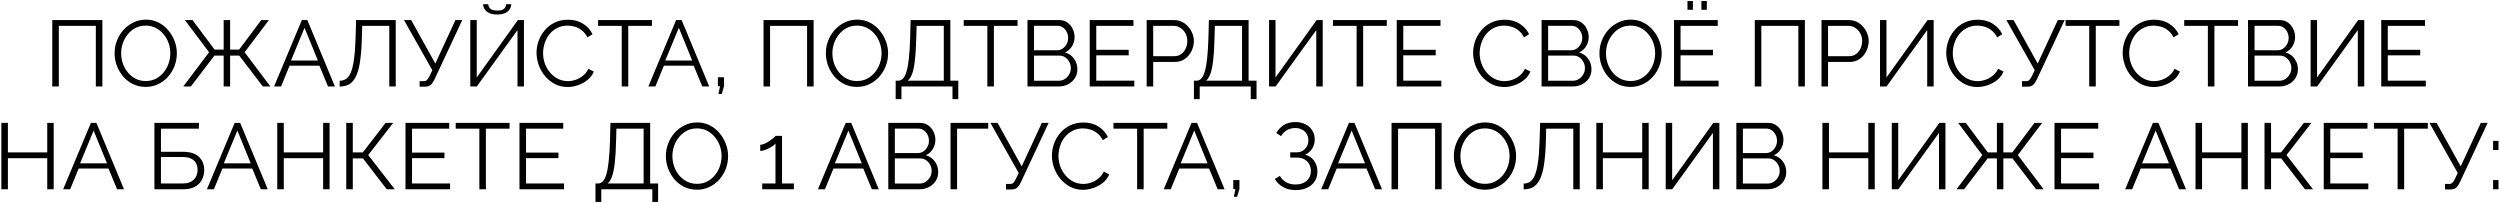 <?xml version="1.0" encoding="UTF-8"?> <svg xmlns="http://www.w3.org/2000/svg" width="1070" height="87" viewBox="0 0 1070 87" fill="none"><path d="M22.376 37V8.6H43.816V37H41.016V11.08H25.176V37H22.376ZM62.371 37.2C60.371 37.2 58.558 36.8 56.931 36C55.304 35.2 53.904 34.12 52.731 32.76C51.558 31.373 50.651 29.827 50.011 28.12C49.371 26.387 49.051 24.613 49.051 22.8C49.051 20.907 49.384 19.107 50.051 17.4C50.718 15.667 51.651 14.133 52.851 12.8C54.078 11.44 55.504 10.373 57.131 9.6C58.758 8.8 60.518 8.4 62.411 8.4C64.411 8.4 66.224 8.813 67.851 9.64C69.478 10.467 70.864 11.573 72.011 12.96C73.184 14.347 74.091 15.893 74.731 17.6C75.371 19.307 75.691 21.053 75.691 22.84C75.691 24.733 75.358 26.547 74.691 28.28C74.024 29.987 73.091 31.52 71.891 32.88C70.691 34.213 69.278 35.267 67.651 36.04C66.024 36.813 64.264 37.2 62.371 37.2ZM51.851 22.8C51.851 24.347 52.104 25.84 52.611 27.28C53.118 28.693 53.838 29.96 54.771 31.08C55.704 32.173 56.811 33.053 58.091 33.72C59.398 34.36 60.824 34.68 62.371 34.68C63.998 34.68 65.451 34.347 66.731 33.68C68.038 32.987 69.144 32.08 70.051 30.96C70.984 29.813 71.691 28.533 72.171 27.12C72.651 25.707 72.891 24.267 72.891 22.8C72.891 21.253 72.638 19.773 72.131 18.36C71.624 16.947 70.891 15.68 69.931 14.56C68.998 13.44 67.891 12.56 66.611 11.92C65.331 11.28 63.918 10.96 62.371 10.96C60.771 10.96 59.318 11.293 58.011 11.96C56.731 12.627 55.624 13.533 54.691 14.68C53.784 15.8 53.078 17.067 52.571 18.48C52.091 19.893 51.851 21.333 51.851 22.8ZM78.45 37L89.49 22.36L79.13 8.6H82.41L91.85 21.24H95.73V8.6H98.49V21.24H102.33L111.81 8.6H115.09L104.69 22.36L115.73 37H112.49L102.41 23.8H98.49V37H95.73V23.8H91.77L81.69 37H78.45ZM129.184 8.6H131.544L143.344 37H140.384L136.704 28.12H123.944L120.304 37H117.304L129.184 8.6ZM136.064 25.92L130.344 11.88L124.544 25.92H136.064ZM166.615 37V11.08H155.015L154.855 17.08C154.722 21 154.442 24.253 154.015 26.84C153.589 29.427 152.989 31.467 152.215 32.96C151.442 34.427 150.495 35.48 149.375 36.12C148.255 36.733 146.922 37.04 145.375 37.04V34.56C146.415 34.56 147.335 34.293 148.135 33.76C148.935 33.227 149.615 32.293 150.175 30.96C150.735 29.627 151.175 27.787 151.495 25.44C151.842 23.067 152.069 20.067 152.175 16.44L152.415 8.6H169.375V37H166.615ZM179.598 37.08V34.72H181.398C182.011 34.72 182.465 34.547 182.758 34.2C183.078 33.853 183.425 33.333 183.798 32.64L185.038 30.04L172.918 8.6H175.998L186.318 27.2L194.918 8.6H197.838L185.958 34C185.425 35.093 184.878 35.88 184.318 36.36C183.758 36.84 182.971 37.08 181.958 37.08H179.598ZM201.286 37V8.6H204.046V33.16L221.646 8.6H224.246V37H221.486V12.88L204.086 37H201.286ZM212.806 6.2C211.5 6.2 210.393 6.013 209.486 5.64C208.606 5.24 207.94 4.707 207.486 4.04C207.033 3.347 206.793 2.6 206.766 1.8H208.966C208.993 2.493 209.273 3.12 209.806 3.68C210.366 4.24 211.366 4.52 212.806 4.52C214.193 4.52 215.166 4.267 215.726 3.76C216.286 3.227 216.58 2.573 216.606 1.8H218.806C218.78 2.6 218.54 3.347 218.086 4.04C217.633 4.707 216.966 5.24 216.086 5.64C215.233 6.013 214.14 6.2 212.806 6.2ZM229.637 22.6C229.637 20.867 229.93 19.173 230.517 17.52C231.13 15.84 232.01 14.32 233.157 12.96C234.304 11.573 235.717 10.48 237.397 9.68C239.077 8.853 240.984 8.44 243.117 8.44C245.65 8.44 247.81 9.027 249.597 10.2C251.41 11.347 252.744 12.827 253.597 14.64L251.397 16C250.784 14.747 250.01 13.76 249.077 13.04C248.144 12.293 247.144 11.76 246.077 11.44C245.037 11.12 243.997 10.96 242.957 10.96C241.25 10.96 239.744 11.307 238.437 12C237.13 12.667 236.024 13.573 235.117 14.72C234.237 15.84 233.57 17.107 233.117 18.52C232.664 19.907 232.437 21.32 232.437 22.76C232.437 24.333 232.704 25.84 233.237 27.28C233.77 28.72 234.517 30 235.477 31.12C236.437 32.213 237.557 33.093 238.837 33.76C240.144 34.4 241.557 34.72 243.077 34.72C244.144 34.72 245.237 34.533 246.357 34.16C247.477 33.787 248.517 33.213 249.477 32.44C250.464 31.667 251.25 30.667 251.837 29.44L254.157 30.64C253.57 32.053 252.664 33.253 251.437 34.24C250.21 35.227 248.837 35.973 247.317 36.48C245.824 36.987 244.357 37.24 242.917 37.24C240.97 37.24 239.184 36.827 237.557 36C235.93 35.147 234.517 34.027 233.317 32.64C232.144 31.227 231.237 29.653 230.597 27.92C229.957 26.16 229.637 24.387 229.637 22.6ZM279.021 11.08H268.901V37H266.101V11.08H255.981V8.6H279.021V11.08ZM289.38 8.6H291.74L303.54 37H300.58L296.9 28.12H284.14L280.5 37H277.5L289.38 8.6ZM296.26 25.92L290.54 11.88L284.74 25.92H296.26ZM307.491 40.24L308.171 36.88H307.251V33.08H309.891V36.88L308.891 40.24H307.491ZM326.79 37V8.6H348.23V37H345.43V11.08H329.59V37H326.79ZM366.785 37.2C364.785 37.2 362.972 36.8 361.345 36C359.718 35.2 358.318 34.12 357.145 32.76C355.972 31.373 355.065 29.827 354.425 28.12C353.785 26.387 353.465 24.613 353.465 22.8C353.465 20.907 353.798 19.107 354.465 17.4C355.132 15.667 356.065 14.133 357.265 12.8C358.492 11.44 359.918 10.373 361.545 9.6C363.172 8.8 364.932 8.4 366.825 8.4C368.825 8.4 370.638 8.813 372.265 9.64C373.892 10.467 375.278 11.573 376.425 12.96C377.598 14.347 378.505 15.893 379.145 17.6C379.785 19.307 380.105 21.053 380.105 22.84C380.105 24.733 379.772 26.547 379.105 28.28C378.438 29.987 377.505 31.52 376.305 32.88C375.105 34.213 373.692 35.267 372.065 36.04C370.438 36.813 368.678 37.2 366.785 37.2ZM356.265 22.8C356.265 24.347 356.518 25.84 357.025 27.28C357.532 28.693 358.252 29.96 359.185 31.08C360.118 32.173 361.225 33.053 362.505 33.72C363.812 34.36 365.238 34.68 366.785 34.68C368.412 34.68 369.865 34.347 371.145 33.68C372.452 32.987 373.558 32.08 374.465 30.96C375.398 29.813 376.105 28.533 376.585 27.12C377.065 25.707 377.305 24.267 377.305 22.8C377.305 21.253 377.052 19.773 376.545 18.36C376.038 16.947 375.305 15.68 374.345 14.56C373.412 13.44 372.305 12.56 371.025 11.92C369.745 11.28 368.332 10.96 366.785 10.96C365.185 10.96 363.732 11.293 362.425 11.96C361.145 12.627 360.038 13.533 359.105 14.68C358.198 15.8 357.492 17.067 356.985 18.48C356.505 19.893 356.265 21.333 356.265 22.8ZM383.344 42.44V34.52H384.544C385.291 34.52 385.944 34.213 386.504 33.6C387.091 32.987 387.584 32 387.984 30.64C388.411 29.253 388.744 27.4 388.984 25.08C389.251 22.76 389.438 19.88 389.544 16.44L389.744 8.6H406.744V34.52H410.144V42.44H407.664V37H385.824V42.44H383.344ZM388.544 34.52H403.944V11.08H392.304L392.144 16.76C392.064 20.36 391.878 23.373 391.584 25.8C391.318 28.2 390.931 30.107 390.424 31.52C389.918 32.907 389.291 33.907 388.544 34.52ZM435.505 11.08H425.385V37H422.585V11.08H412.465V8.6H435.505V11.08ZM461.119 29.68C461.119 31.093 460.759 32.36 460.039 33.48C459.319 34.573 458.346 35.44 457.119 36.08C455.919 36.693 454.599 37 453.159 37H439.759V8.6H453.439C454.773 8.6 455.919 8.96 456.879 9.68C457.866 10.373 458.613 11.28 459.119 12.4C459.653 13.493 459.919 14.64 459.919 15.84C459.919 17.253 459.559 18.56 458.839 19.76C458.119 20.96 457.119 21.853 455.839 22.44C457.466 22.92 458.746 23.813 459.679 25.12C460.639 26.427 461.119 27.947 461.119 29.68ZM458.319 29.2C458.319 28.24 458.106 27.36 457.679 26.56C457.253 25.733 456.666 25.067 455.919 24.56C455.199 24.053 454.373 23.8 453.439 23.8H442.559V34.56H453.159C454.119 34.56 454.986 34.307 455.759 33.8C456.533 33.293 457.146 32.64 457.599 31.84C458.079 31.013 458.319 30.133 458.319 29.2ZM442.559 11.04V21.52H452.319C453.253 21.52 454.079 21.28 454.799 20.8C455.519 20.293 456.093 19.64 456.519 18.84C456.946 18.04 457.159 17.187 457.159 16.28C457.159 15.32 456.959 14.453 456.559 13.68C456.159 12.88 455.613 12.24 454.919 11.76C454.226 11.28 453.439 11.04 452.559 11.04H442.559ZM485.48 34.52V37H466.4V8.6H485.12V11.08H469.2V21.32H483.08V23.68H469.2V34.52H485.48ZM490.775 37V8.6H502.535C503.762 8.6 504.882 8.853 505.895 9.36C506.935 9.867 507.828 10.56 508.575 11.44C509.322 12.293 509.908 13.253 510.335 14.32C510.762 15.36 510.975 16.427 510.975 17.52C510.975 19.067 510.628 20.533 509.935 21.92C509.268 23.28 508.322 24.387 507.095 25.24C505.868 26.093 504.428 26.52 502.775 26.52H493.575V37H490.775ZM493.575 24.04H502.655C503.775 24.04 504.748 23.733 505.575 23.12C506.402 22.507 507.042 21.707 507.495 20.72C507.948 19.733 508.175 18.667 508.175 17.52C508.175 16.347 507.908 15.267 507.375 14.28C506.842 13.293 506.135 12.52 505.255 11.96C504.402 11.373 503.455 11.08 502.415 11.08H493.575V24.04ZM511 42.44V34.52H512.2C512.947 34.52 513.6 34.213 514.16 33.6C514.747 32.987 515.24 32 515.64 30.64C516.067 29.253 516.4 27.4 516.64 25.08C516.907 22.76 517.094 19.88 517.2 16.44L517.4 8.6H534.4V34.52H537.8V42.44H535.32V37H513.48V42.44H511ZM516.2 34.52H531.6V11.08H519.96L519.8 16.76C519.72 20.36 519.534 23.373 519.24 25.8C518.974 28.2 518.587 30.107 518.08 31.52C517.574 32.907 516.947 33.907 516.2 34.52ZM543.161 37V8.6H545.921V33.16L563.521 8.6H566.121V37H563.361V12.88L545.961 37H543.161ZM593.552 11.08H583.432V37H580.632V11.08H570.512V8.6H593.552V11.08ZM616.886 34.52V37H597.806V8.6H616.526V11.08H600.606V21.32H614.486V23.68H600.606V34.52H616.886ZM630.496 22.6C630.496 20.867 630.79 19.173 631.376 17.52C631.99 15.84 632.87 14.32 634.016 12.96C635.163 11.573 636.576 10.48 638.256 9.68C639.936 8.853 641.843 8.44 643.976 8.44C646.51 8.44 648.67 9.027 650.456 10.2C652.27 11.347 653.603 12.827 654.456 14.64L652.256 16C651.643 14.747 650.87 13.76 649.936 13.04C649.003 12.293 648.003 11.76 646.936 11.44C645.896 11.12 644.856 10.96 643.816 10.96C642.11 10.96 640.603 11.307 639.296 12C637.99 12.667 636.883 13.573 635.976 14.72C635.096 15.84 634.43 17.107 633.976 18.52C633.523 19.907 633.296 21.32 633.296 22.76C633.296 24.333 633.563 25.84 634.096 27.28C634.63 28.72 635.376 30 636.336 31.12C637.296 32.213 638.416 33.093 639.696 33.76C641.003 34.4 642.416 34.72 643.936 34.72C645.003 34.72 646.096 34.533 647.216 34.16C648.336 33.787 649.376 33.213 650.336 32.44C651.323 31.667 652.11 30.667 652.696 29.44L655.016 30.64C654.43 32.053 653.523 33.253 652.296 34.24C651.07 35.227 649.696 35.973 648.176 36.48C646.683 36.987 645.216 37.24 643.776 37.24C641.83 37.24 640.043 36.827 638.416 36C636.79 35.147 635.376 34.027 634.176 32.64C633.003 31.227 632.096 29.653 631.456 27.92C630.816 26.16 630.496 24.387 630.496 22.6ZM681.158 29.68C681.158 31.093 680.798 32.36 680.078 33.48C679.358 34.573 678.385 35.44 677.158 36.08C675.958 36.693 674.638 37 673.198 37H659.798V8.6H673.478C674.812 8.6 675.958 8.96 676.918 9.68C677.905 10.373 678.652 11.28 679.158 12.4C679.692 13.493 679.958 14.64 679.958 15.84C679.958 17.253 679.598 18.56 678.878 19.76C678.158 20.96 677.158 21.853 675.878 22.44C677.505 22.92 678.785 23.813 679.718 25.12C680.678 26.427 681.158 27.947 681.158 29.68ZM678.358 29.2C678.358 28.24 678.145 27.36 677.718 26.56C677.292 25.733 676.705 25.067 675.958 24.56C675.238 24.053 674.412 23.8 673.478 23.8H662.598V34.56H673.198C674.158 34.56 675.025 34.307 675.798 33.8C676.572 33.293 677.185 32.64 677.638 31.84C678.118 31.013 678.358 30.133 678.358 29.2ZM662.598 11.04V21.52H672.358C673.292 21.52 674.118 21.28 674.838 20.8C675.558 20.293 676.132 19.64 676.558 18.84C676.985 18.04 677.198 17.187 677.198 16.28C677.198 15.32 676.998 14.453 676.598 13.68C676.198 12.88 675.652 12.24 674.958 11.76C674.265 11.28 673.478 11.04 672.598 11.04H662.598ZM697.879 37.2C695.879 37.2 694.066 36.8 692.439 36C690.812 35.2 689.412 34.12 688.239 32.76C687.066 31.373 686.159 29.827 685.519 28.12C684.879 26.387 684.559 24.613 684.559 22.8C684.559 20.907 684.892 19.107 685.559 17.4C686.226 15.667 687.159 14.133 688.359 12.8C689.586 11.44 691.012 10.373 692.639 9.6C694.266 8.8 696.026 8.4 697.919 8.4C699.919 8.4 701.732 8.813 703.359 9.64C704.986 10.467 706.372 11.573 707.519 12.96C708.692 14.347 709.599 15.893 710.239 17.6C710.879 19.307 711.199 21.053 711.199 22.84C711.199 24.733 710.866 26.547 710.199 28.28C709.532 29.987 708.599 31.52 707.399 32.88C706.199 34.213 704.786 35.267 703.159 36.04C701.532 36.813 699.772 37.2 697.879 37.2ZM687.359 22.8C687.359 24.347 687.612 25.84 688.119 27.28C688.626 28.693 689.346 29.96 690.279 31.08C691.212 32.173 692.319 33.053 693.599 33.72C694.906 34.36 696.332 34.68 697.879 34.68C699.506 34.68 700.959 34.347 702.239 33.68C703.546 32.987 704.652 32.08 705.559 30.96C706.492 29.813 707.199 28.533 707.679 27.12C708.159 25.707 708.399 24.267 708.399 22.8C708.399 21.253 708.146 19.773 707.639 18.36C707.132 16.947 706.399 15.68 705.439 14.56C704.506 13.44 703.399 12.56 702.119 11.92C700.839 11.28 699.426 10.96 697.879 10.96C696.279 10.96 694.826 11.293 693.519 11.96C692.239 12.627 691.132 13.533 690.199 14.68C689.292 15.8 688.586 17.067 688.079 18.48C687.599 19.893 687.359 21.333 687.359 22.8ZM735.558 34.52V37H716.478V8.6H735.198V11.08H719.278V21.32H733.158V23.68H719.278V34.52H735.558ZM722.238 4.2V0.44H724.558V4.2H722.238ZM728.198 4.2V0.44H730.518V4.2H728.198ZM751.048 37V8.6H772.488V37H769.688V11.08H753.848V37H751.048ZM779.603 37V8.6H791.363C792.59 8.6 793.71 8.853 794.723 9.36C795.763 9.867 796.656 10.56 797.403 11.44C798.15 12.293 798.736 13.253 799.163 14.32C799.59 15.36 799.803 16.427 799.803 17.52C799.803 19.067 799.456 20.533 798.763 21.92C798.096 23.28 797.15 24.387 795.923 25.24C794.696 26.093 793.256 26.52 791.603 26.52H782.403V37H779.603ZM782.403 24.04H791.483C792.603 24.04 793.576 23.733 794.403 23.12C795.23 22.507 795.87 21.707 796.323 20.72C796.776 19.733 797.003 18.667 797.003 17.52C797.003 16.347 796.736 15.267 796.203 14.28C795.67 13.293 794.963 12.52 794.083 11.96C793.23 11.373 792.283 11.08 791.243 11.08H782.403V24.04ZM804.646 37V8.6H807.406V33.16L825.006 8.6H827.606V37H824.846V12.88L807.446 37H804.646ZM832.996 22.6C832.996 20.867 833.29 19.173 833.876 17.52C834.49 15.84 835.37 14.32 836.516 12.96C837.663 11.573 839.076 10.48 840.756 9.68C842.436 8.853 844.343 8.44 846.476 8.44C849.01 8.44 851.17 9.027 852.956 10.2C854.77 11.347 856.103 12.827 856.956 14.64L854.756 16C854.143 14.747 853.37 13.76 852.436 13.04C851.503 12.293 850.503 11.76 849.436 11.44C848.396 11.12 847.356 10.96 846.316 10.96C844.61 10.96 843.103 11.307 841.796 12C840.49 12.667 839.383 13.573 838.476 14.72C837.596 15.84 836.93 17.107 836.476 18.52C836.023 19.907 835.796 21.32 835.796 22.76C835.796 24.333 836.063 25.84 836.596 27.28C837.13 28.72 837.876 30 838.836 31.12C839.796 32.213 840.916 33.093 842.196 33.76C843.503 34.4 844.916 34.72 846.436 34.72C847.503 34.72 848.596 34.533 849.716 34.16C850.836 33.787 851.876 33.213 852.836 32.44C853.823 31.667 854.61 30.667 855.196 29.44L857.516 30.64C856.93 32.053 856.023 33.253 854.796 34.24C853.57 35.227 852.196 35.973 850.676 36.48C849.183 36.987 847.716 37.24 846.276 37.24C844.33 37.24 842.543 36.827 840.916 36C839.29 35.147 837.876 34.027 836.676 32.64C835.503 31.227 834.596 29.653 833.956 27.92C833.316 26.16 832.996 24.387 832.996 22.6ZM865.418 37.08V34.72H867.218C867.832 34.72 868.285 34.547 868.578 34.2C868.898 33.853 869.245 33.333 869.618 32.64L870.858 30.04L858.738 8.6H861.818L872.138 27.2L880.738 8.6H883.658L871.778 34C871.245 35.093 870.698 35.88 870.138 36.36C869.578 36.84 868.792 37.08 867.778 37.08H865.418ZM907.107 11.08H896.987V37H894.187V11.08H884.067V8.6H907.107V11.08ZM908.504 22.6C908.504 20.867 908.798 19.173 909.384 17.52C909.998 15.84 910.878 14.32 912.024 12.96C913.171 11.573 914.584 10.48 916.264 9.68C917.944 8.853 919.851 8.44 921.984 8.44C924.518 8.44 926.678 9.027 928.464 10.2C930.278 11.347 931.611 12.827 932.464 14.64L930.264 16C929.651 14.747 928.878 13.76 927.944 13.04C927.011 12.293 926.011 11.76 924.944 11.44C923.904 11.12 922.864 10.96 921.824 10.96C920.118 10.96 918.611 11.307 917.304 12C915.998 12.667 914.891 13.573 913.984 14.72C913.104 15.84 912.438 17.107 911.984 18.52C911.531 19.907 911.304 21.32 911.304 22.76C911.304 24.333 911.571 25.84 912.104 27.28C912.638 28.72 913.384 30 914.344 31.12C915.304 32.213 916.424 33.093 917.704 33.76C919.011 34.4 920.424 34.72 921.944 34.72C923.011 34.72 924.104 34.533 925.224 34.16C926.344 33.787 927.384 33.213 928.344 32.44C929.331 31.667 930.118 30.667 930.704 29.44L933.024 30.64C932.438 32.053 931.531 33.253 930.304 34.24C929.078 35.227 927.704 35.973 926.184 36.48C924.691 36.987 923.224 37.24 921.784 37.24C919.838 37.24 918.051 36.827 916.424 36C914.798 35.147 913.384 34.027 912.184 32.64C911.011 31.227 910.104 29.653 909.464 27.92C908.824 26.16 908.504 24.387 908.504 22.6ZM957.888 11.08H947.768V37H944.968V11.08H934.848V8.6H957.888V11.08ZM983.502 29.68C983.502 31.093 983.142 32.36 982.422 33.48C981.702 34.573 980.729 35.44 979.502 36.08C978.302 36.693 976.982 37 975.542 37H962.142V8.6H975.822C977.155 8.6 978.302 8.96 979.262 9.68C980.249 10.373 980.995 11.28 981.502 12.4C982.035 13.493 982.302 14.64 982.302 15.84C982.302 17.253 981.942 18.56 981.222 19.76C980.502 20.96 979.502 21.853 978.222 22.44C979.849 22.92 981.129 23.813 982.062 25.12C983.022 26.427 983.502 27.947 983.502 29.68ZM980.702 29.2C980.702 28.24 980.489 27.36 980.062 26.56C979.635 25.733 979.049 25.067 978.302 24.56C977.582 24.053 976.755 23.8 975.822 23.8H964.942V34.56H975.542C976.502 34.56 977.369 34.307 978.142 33.8C978.915 33.293 979.529 32.64 979.982 31.84C980.462 31.013 980.702 30.133 980.702 29.2ZM964.942 11.04V21.52H974.702C975.635 21.52 976.462 21.28 977.182 20.8C977.902 20.293 978.475 19.64 978.902 18.84C979.329 18.04 979.542 17.187 979.542 16.28C979.542 15.32 979.342 14.453 978.942 13.68C978.542 12.88 977.995 12.24 977.302 11.76C976.609 11.28 975.822 11.04 974.942 11.04H964.942ZM988.943 37V8.6H991.703V33.16L1009.3 8.6H1011.9V37H1009.14V12.88L991.743 37H988.943ZM1038.25 34.52V37H1019.17V8.6H1037.89V11.08H1021.97V21.32H1035.85V23.68H1021.97V34.52H1038.25ZM22.98 52.6V81H20.22V67.72H3.38V81H0.58V52.6H3.38V65.24H20.22V52.6H22.98ZM38.911 52.6H41.271L53.071 81H50.111L46.431 72.12H33.671L30.031 81H27.031L38.911 52.6ZM45.791 69.92L40.071 55.88L34.271 69.92H45.791ZM66.087 81V52.6H85.127V55.08H68.887V64.96H78.247C81.367 64.96 83.674 65.693 85.167 67.16C86.661 68.6 87.407 70.48 87.407 72.8C87.407 74.32 87.074 75.707 86.407 76.96C85.767 78.187 84.781 79.173 83.447 79.92C82.141 80.64 80.487 81 78.487 81H66.087ZM68.887 78.52H78.167C79.714 78.52 80.954 78.24 81.887 77.68C82.821 77.12 83.501 76.4 83.927 75.52C84.354 74.613 84.567 73.68 84.567 72.72C84.567 71.76 84.381 70.867 84.007 70.04C83.634 69.187 82.967 68.507 82.007 68C81.074 67.467 79.754 67.2 78.047 67.2H68.887V78.52ZM100.434 52.6H102.794L114.594 81H111.634L107.954 72.12H95.194L91.554 81H88.554L100.434 52.6ZM107.314 69.92L101.594 55.88L95.794 69.92H107.314ZM141.065 52.6V81H138.305V67.72H121.465V81H118.665V52.6H121.465V65.24H138.305V52.6H141.065ZM148.197 81V52.6H150.997V65.24H155.277L165.037 52.6H168.277L157.597 66.36L168.957 81H165.517L155.357 67.8H150.997V81H148.197ZM192.628 78.52V81H173.548V52.6H192.268V55.08H176.348V65.32H190.228V67.68H176.348V78.52H192.628ZM218.083 55.08H207.963V81H205.163V55.08H195.043V52.6H218.083V55.08ZM241.417 78.52V81H222.337V52.6H241.057V55.08H225.137V65.32H239.017V67.68H225.137V78.52H241.417ZM254.868 86.44V78.52H256.068C256.814 78.52 257.468 78.213 258.028 77.6C258.614 76.987 259.108 76 259.508 74.64C259.934 73.253 260.268 71.4 260.508 69.08C260.774 66.76 260.961 63.88 261.068 60.44L261.268 52.6H278.268V78.52H281.668V86.44H279.188V81H257.348V86.44H254.868ZM260.068 78.52H275.468V55.08H263.828L263.668 60.76C263.588 64.36 263.401 67.373 263.108 69.8C262.841 72.2 262.454 74.107 261.948 75.52C261.441 76.907 260.814 77.907 260.068 78.52ZM298.309 81.2C296.309 81.2 294.495 80.8 292.869 80C291.242 79.2 289.842 78.12 288.669 76.76C287.495 75.373 286.589 73.827 285.949 72.12C285.309 70.387 284.989 68.613 284.989 66.8C284.989 64.907 285.322 63.107 285.989 61.4C286.655 59.667 287.589 58.133 288.789 56.8C290.015 55.44 291.442 54.373 293.069 53.6C294.695 52.8 296.455 52.4 298.349 52.4C300.349 52.4 302.162 52.813 303.789 53.64C305.415 54.467 306.802 55.573 307.949 56.96C309.122 58.347 310.029 59.893 310.669 61.6C311.309 63.307 311.629 65.053 311.629 66.84C311.629 68.733 311.295 70.547 310.629 72.28C309.962 73.987 309.029 75.52 307.829 76.88C306.629 78.213 305.215 79.267 303.589 80.04C301.962 80.813 300.202 81.2 298.309 81.2ZM287.789 66.8C287.789 68.347 288.042 69.84 288.549 71.28C289.055 72.693 289.775 73.96 290.709 75.08C291.642 76.173 292.749 77.053 294.029 77.72C295.335 78.36 296.762 78.68 298.309 78.68C299.935 78.68 301.389 78.347 302.669 77.68C303.975 76.987 305.082 76.08 305.989 74.96C306.922 73.813 307.629 72.533 308.109 71.12C308.589 69.707 308.829 68.267 308.829 66.8C308.829 65.253 308.575 63.773 308.069 62.36C307.562 60.947 306.829 59.68 305.869 58.56C304.935 57.44 303.829 56.56 302.549 55.92C301.269 55.28 299.855 54.96 298.309 54.96C296.709 54.96 295.255 55.293 293.949 55.96C292.669 56.627 291.562 57.533 290.629 58.68C289.722 59.8 289.015 61.067 288.509 62.48C288.029 63.893 287.789 65.333 287.789 66.8ZM339.783 78.52V81H326.223V78.52H331.903V61.4C331.69 61.72 331.33 62.067 330.823 62.44C330.316 62.813 329.73 63.16 329.063 63.48C328.423 63.8 327.783 64.067 327.143 64.28C326.503 64.493 325.916 64.6 325.383 64.6V61.96C325.996 61.96 326.663 61.787 327.383 61.44C328.103 61.093 328.796 60.693 329.463 60.24C330.13 59.787 330.69 59.36 331.143 58.96C331.596 58.56 331.85 58.293 331.903 58.16H334.703V78.52H339.783ZM361.958 52.6H364.318L376.118 81H373.158L369.478 72.12H356.718L353.078 81H350.078L361.958 52.6ZM368.838 69.92L363.118 55.88L357.318 69.92H368.838ZM401.549 73.68C401.549 75.093 401.189 76.36 400.469 77.48C399.749 78.573 398.776 79.44 397.549 80.08C396.349 80.693 395.029 81 393.589 81H380.189V52.6H393.869C395.202 52.6 396.349 52.96 397.309 53.68C398.296 54.373 399.042 55.28 399.549 56.4C400.082 57.493 400.349 58.64 400.349 59.84C400.349 61.253 399.989 62.56 399.269 63.76C398.549 64.96 397.549 65.853 396.269 66.44C397.896 66.92 399.176 67.813 400.109 69.12C401.069 70.427 401.549 71.947 401.549 73.68ZM398.749 73.2C398.749 72.24 398.536 71.36 398.109 70.56C397.682 69.733 397.096 69.067 396.349 68.56C395.629 68.053 394.802 67.8 393.869 67.8H382.989V78.56H393.589C394.549 78.56 395.416 78.307 396.189 77.8C396.962 77.293 397.576 76.64 398.029 75.84C398.509 75.013 398.749 74.133 398.749 73.2ZM382.989 55.04V65.52H392.749C393.682 65.52 394.509 65.28 395.229 64.8C395.949 64.293 396.522 63.64 396.949 62.84C397.376 62.04 397.589 61.187 397.589 60.28C397.589 59.32 397.389 58.453 396.989 57.68C396.589 56.88 396.042 56.24 395.349 55.76C394.656 55.28 393.869 55.04 392.989 55.04H382.989ZM406.83 81V52.6H422.95V55.08H409.63V81H406.83ZM430.575 81.08V78.72H432.375C432.988 78.72 433.441 78.547 433.735 78.2C434.055 77.853 434.401 77.333 434.775 76.64L436.015 74.04L423.895 52.6H426.975L437.295 71.2L445.895 52.6H448.815L436.935 78C436.401 79.093 435.855 79.88 435.295 80.36C434.735 80.84 433.948 81.08 432.935 81.08H430.575ZM450.223 66.6C450.223 64.867 450.516 63.173 451.103 61.52C451.716 59.84 452.596 58.32 453.743 56.96C454.89 55.573 456.303 54.48 457.983 53.68C459.663 52.853 461.57 52.44 463.703 52.44C466.236 52.44 468.396 53.027 470.183 54.2C471.996 55.347 473.33 56.827 474.183 58.64L471.983 60C471.37 58.747 470.596 57.76 469.663 57.04C468.73 56.293 467.73 55.76 466.663 55.44C465.623 55.12 464.583 54.96 463.543 54.96C461.836 54.96 460.33 55.307 459.023 56C457.716 56.667 456.61 57.573 455.703 58.72C454.823 59.84 454.156 61.107 453.703 62.52C453.25 63.907 453.023 65.32 453.023 66.76C453.023 68.333 453.29 69.84 453.823 71.28C454.356 72.72 455.103 74 456.063 75.12C457.023 76.213 458.143 77.093 459.423 77.76C460.73 78.4 462.143 78.72 463.663 78.72C464.73 78.72 465.823 78.533 466.943 78.16C468.063 77.787 469.103 77.213 470.063 76.44C471.05 75.667 471.836 74.667 472.423 73.44L474.743 74.64C474.156 76.053 473.25 77.253 472.023 78.24C470.796 79.227 469.423 79.973 467.903 80.48C466.41 80.987 464.943 81.24 463.503 81.24C461.556 81.24 459.77 80.827 458.143 80C456.516 79.147 455.103 78.027 453.903 76.64C452.73 75.227 451.823 73.653 451.183 71.92C450.543 70.16 450.223 68.387 450.223 66.6ZM499.607 55.08H489.487V81H486.687V55.08H476.567V52.6H499.607V55.08ZM509.965 52.6H512.325L524.125 81H521.165L517.485 72.12H504.725L501.085 81H498.085L509.965 52.6ZM516.845 69.92L511.125 55.88L505.325 69.92H516.845ZM528.077 84.24L528.757 80.88H527.837V77.08H530.477V80.88L529.477 84.24H528.077ZM554.496 81.36C552.55 81.36 550.803 80.947 549.256 80.12C547.71 79.267 546.496 78.093 545.616 76.6L547.776 75.28C548.443 76.453 549.35 77.36 550.496 78C551.643 78.64 552.963 78.96 554.456 78.96C556.483 78.96 558.083 78.44 559.256 77.4C560.456 76.333 561.056 74.92 561.056 73.16C561.056 72.04 560.803 71.053 560.296 70.2C559.816 69.32 559.123 68.64 558.216 68.16C557.31 67.68 556.216 67.44 554.936 67.44H552.216V65.2H554.976C555.963 65.2 556.83 64.973 557.576 64.52C558.323 64.04 558.91 63.413 559.336 62.64C559.763 61.867 559.976 61 559.976 60.04C559.976 59 559.736 58.093 559.256 57.32C558.803 56.547 558.15 55.933 557.296 55.48C556.47 55.027 555.496 54.8 554.376 54.8C553.016 54.8 551.816 55.107 550.776 55.72C549.736 56.333 548.91 57.187 548.296 58.28L546.256 56.92C547.083 55.453 548.176 54.307 549.536 53.48C550.923 52.653 552.576 52.24 554.496 52.24C556.123 52.24 557.536 52.56 558.736 53.2C559.963 53.813 560.923 54.68 561.616 55.8C562.336 56.893 562.696 58.187 562.696 59.68C562.696 61.12 562.336 62.427 561.616 63.6C560.923 64.747 559.91 65.613 558.576 66.2C560.256 66.653 561.55 67.533 562.456 68.84C563.39 70.147 563.856 71.667 563.856 73.4C563.856 75.053 563.456 76.48 562.656 77.68C561.856 78.853 560.75 79.76 559.336 80.4C557.95 81.04 556.336 81.36 554.496 81.36ZM577.348 52.6H579.708L591.508 81H588.548L584.868 72.12H572.108L568.468 81H565.468L577.348 52.6ZM584.228 69.92L578.508 55.88L572.708 69.92H584.228ZM595.58 81V52.6H617.02V81H614.22V55.08H598.38V81H595.58ZM635.574 81.2C633.574 81.2 631.761 80.8 630.134 80C628.508 79.2 627.108 78.12 625.934 76.76C624.761 75.373 623.854 73.827 623.214 72.12C622.574 70.387 622.254 68.613 622.254 66.8C622.254 64.907 622.588 63.107 623.254 61.4C623.921 59.667 624.854 58.133 626.054 56.8C627.281 55.44 628.708 54.373 630.334 53.6C631.961 52.8 633.721 52.4 635.614 52.4C637.614 52.4 639.428 52.813 641.054 53.64C642.681 54.467 644.068 55.573 645.214 56.96C646.388 58.347 647.294 59.893 647.934 61.6C648.574 63.307 648.894 65.053 648.894 66.84C648.894 68.733 648.561 70.547 647.894 72.28C647.228 73.987 646.294 75.52 645.094 76.88C643.894 78.213 642.481 79.267 640.854 80.04C639.228 80.813 637.468 81.2 635.574 81.2ZM625.054 66.8C625.054 68.347 625.308 69.84 625.814 71.28C626.321 72.693 627.041 73.96 627.974 75.08C628.908 76.173 630.014 77.053 631.294 77.72C632.601 78.36 634.028 78.68 635.574 78.68C637.201 78.68 638.654 78.347 639.934 77.68C641.241 76.987 642.348 76.08 643.254 74.96C644.188 73.813 644.894 72.533 645.374 71.12C645.854 69.707 646.094 68.267 646.094 66.8C646.094 65.253 645.841 63.773 645.334 62.36C644.828 60.947 644.094 59.68 643.134 58.56C642.201 57.44 641.094 56.56 639.814 55.92C638.534 55.28 637.121 54.96 635.574 54.96C633.974 54.96 632.521 55.293 631.214 55.96C629.934 56.627 628.828 57.533 627.894 58.68C626.988 59.8 626.281 61.067 625.774 62.48C625.294 63.893 625.054 65.333 625.054 66.8ZM673.373 81V55.08H661.773L661.613 61.08C661.48 65 661.2 68.253 660.773 70.84C660.347 73.427 659.747 75.467 658.973 76.96C658.2 78.427 657.253 79.48 656.133 80.12C655.013 80.733 653.68 81.04 652.133 81.04V78.56C653.173 78.56 654.093 78.293 654.893 77.76C655.693 77.227 656.373 76.293 656.933 74.96C657.493 73.627 657.933 71.787 658.253 69.44C658.6 67.067 658.827 64.067 658.933 60.44L659.173 52.6H676.133V81H673.373ZM705.636 52.6V81H702.876V67.72H686.036V81H683.236V52.6H686.036V65.24H702.876V52.6H705.636ZM712.927 81V52.6H715.687V77.16L733.287 52.6H735.887V81H733.127V56.88L715.727 81H712.927ZM764.518 73.68C764.518 75.093 764.158 76.36 763.438 77.48C762.718 78.573 761.744 79.44 760.518 80.08C759.318 80.693 757.998 81 756.558 81H743.158V52.6H756.838C758.171 52.6 759.318 52.96 760.278 53.68C761.264 54.373 762.011 55.28 762.518 56.4C763.051 57.493 763.318 58.64 763.318 59.84C763.318 61.253 762.958 62.56 762.238 63.76C761.518 64.96 760.518 65.853 759.238 66.44C760.864 66.92 762.144 67.813 763.078 69.12C764.038 70.427 764.518 71.947 764.518 73.68ZM761.718 73.2C761.718 72.24 761.504 71.36 761.078 70.56C760.651 69.733 760.064 69.067 759.318 68.56C758.598 68.053 757.771 67.8 756.838 67.8H745.958V78.56H756.558C757.518 78.56 758.384 78.307 759.158 77.8C759.931 77.293 760.544 76.64 760.998 75.84C761.478 75.013 761.718 74.133 761.718 73.2ZM745.958 55.04V65.52H755.718C756.651 65.52 757.478 65.28 758.198 64.8C758.918 64.293 759.491 63.64 759.918 62.84C760.344 62.04 760.558 61.187 760.558 60.28C760.558 59.32 760.358 58.453 759.958 57.68C759.558 56.88 759.011 56.24 758.318 55.76C757.624 55.28 756.838 55.04 755.958 55.04H745.958ZM802.394 52.6V81H799.634V67.72H782.794V81H779.994V52.6H782.794V65.24H799.634V52.6H802.394ZM809.685 81V52.6H812.445V77.16L830.045 52.6H832.645V81H829.885V56.88L812.485 81H809.685ZM837.395 81L848.435 66.36L838.075 52.6H841.355L850.795 65.24H854.675V52.6H857.435V65.24H861.275L870.755 52.6H874.035L863.635 66.36L874.675 81H871.435L861.355 67.8H857.435V81H854.675V67.8H850.715L840.635 81H837.395ZM898.41 78.52V81H879.33V52.6H898.05V55.08H882.13V65.32H896.01V67.68H882.13V78.52H898.41ZM921.45 52.6H923.81L935.61 81H932.65L928.97 72.12H916.21L912.57 81H909.57L921.45 52.6ZM928.33 69.92L922.61 55.88L916.81 69.92H928.33ZM962.081 52.6V81H959.321V67.72H942.481V81H939.681V52.6H942.481V65.24H959.321V52.6H962.081ZM969.212 81V52.6H972.012V65.24H976.292L986.052 52.6H989.292L978.612 66.36L989.972 81H986.532L976.372 67.8H972.012V81H969.212ZM1013.64 78.52V81H994.564V52.6H1013.28V55.08H997.364V65.32H1011.24V67.68H997.364V78.52H1013.64ZM1039.1 55.08H1028.98V81H1026.18V55.08H1016.06V52.6H1039.1V55.08ZM1046.47 81.08V78.72H1048.27C1048.89 78.72 1049.34 78.547 1049.63 78.2C1049.95 77.853 1050.3 77.333 1050.67 76.64L1051.91 74.04L1039.79 52.6H1042.87L1053.19 71.2L1061.79 52.6H1064.71L1052.83 78C1052.3 79.093 1051.75 79.88 1051.19 80.36C1050.63 80.84 1049.85 81.08 1048.83 81.08H1046.47ZM1067.04 64.2V60.28H1069.36V64.2H1067.04ZM1067.04 81V77.08H1069.36V81H1067.04Z" fill="black"></path></svg> 